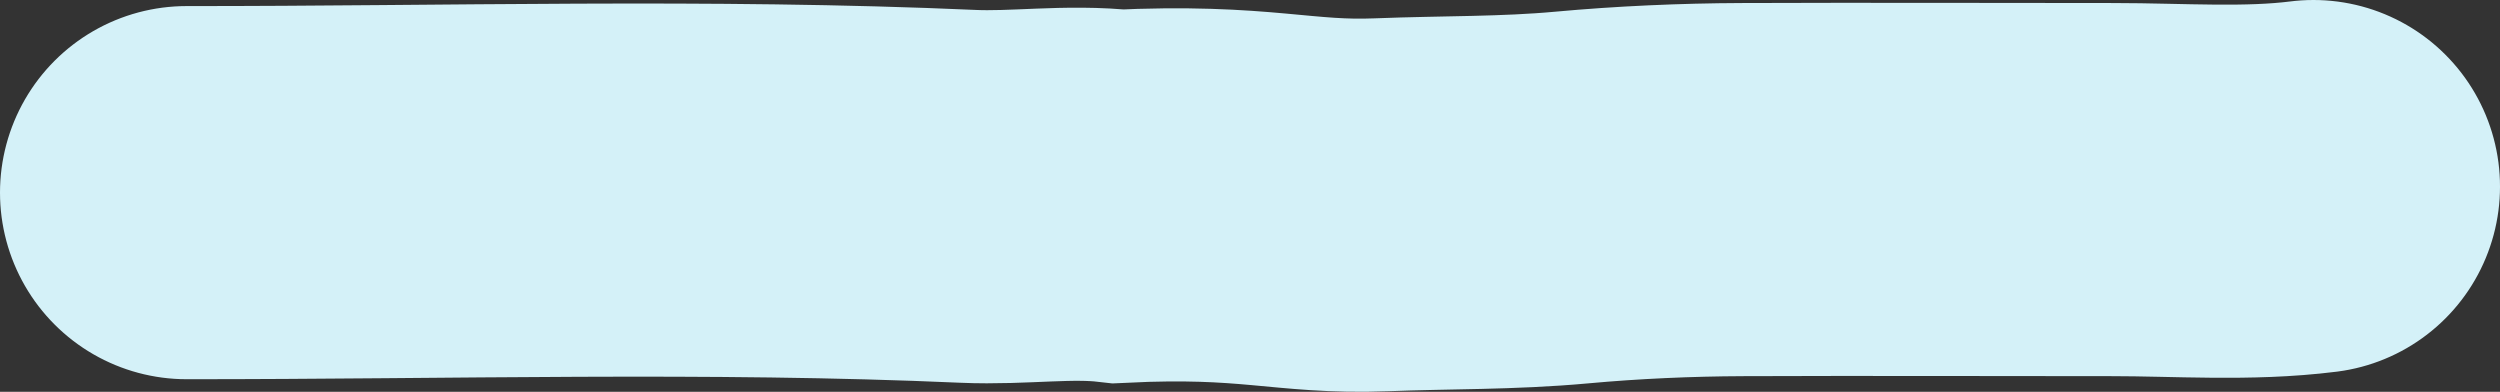 <?xml version="1.0" encoding="UTF-8"?> <svg xmlns="http://www.w3.org/2000/svg" width="402" height="63" viewBox="0 0 402 63" fill="none"><rect x="0" y="0" width="402" height="63" fill="#333333" stroke="none"/><path d="M30 30.977C71.713 30.998 113.994 29.722 155.687 31.573C163.736 31.931 171.881 30.661 179.849 31.573C202.032 30.488 207.995 33.49 222.151 32.929C232.513 32.519 242.495 32.705 252.73 31.763C261.689 30.939 271.13 30.524 280.155 30.488C300.014 30.409 319.876 30.488 339.736 30.488C350.357 30.488 361.491 31.325 372 30" stroke="#D4F1F8" stroke-width="60" stroke-linecap="round"></path></svg> 